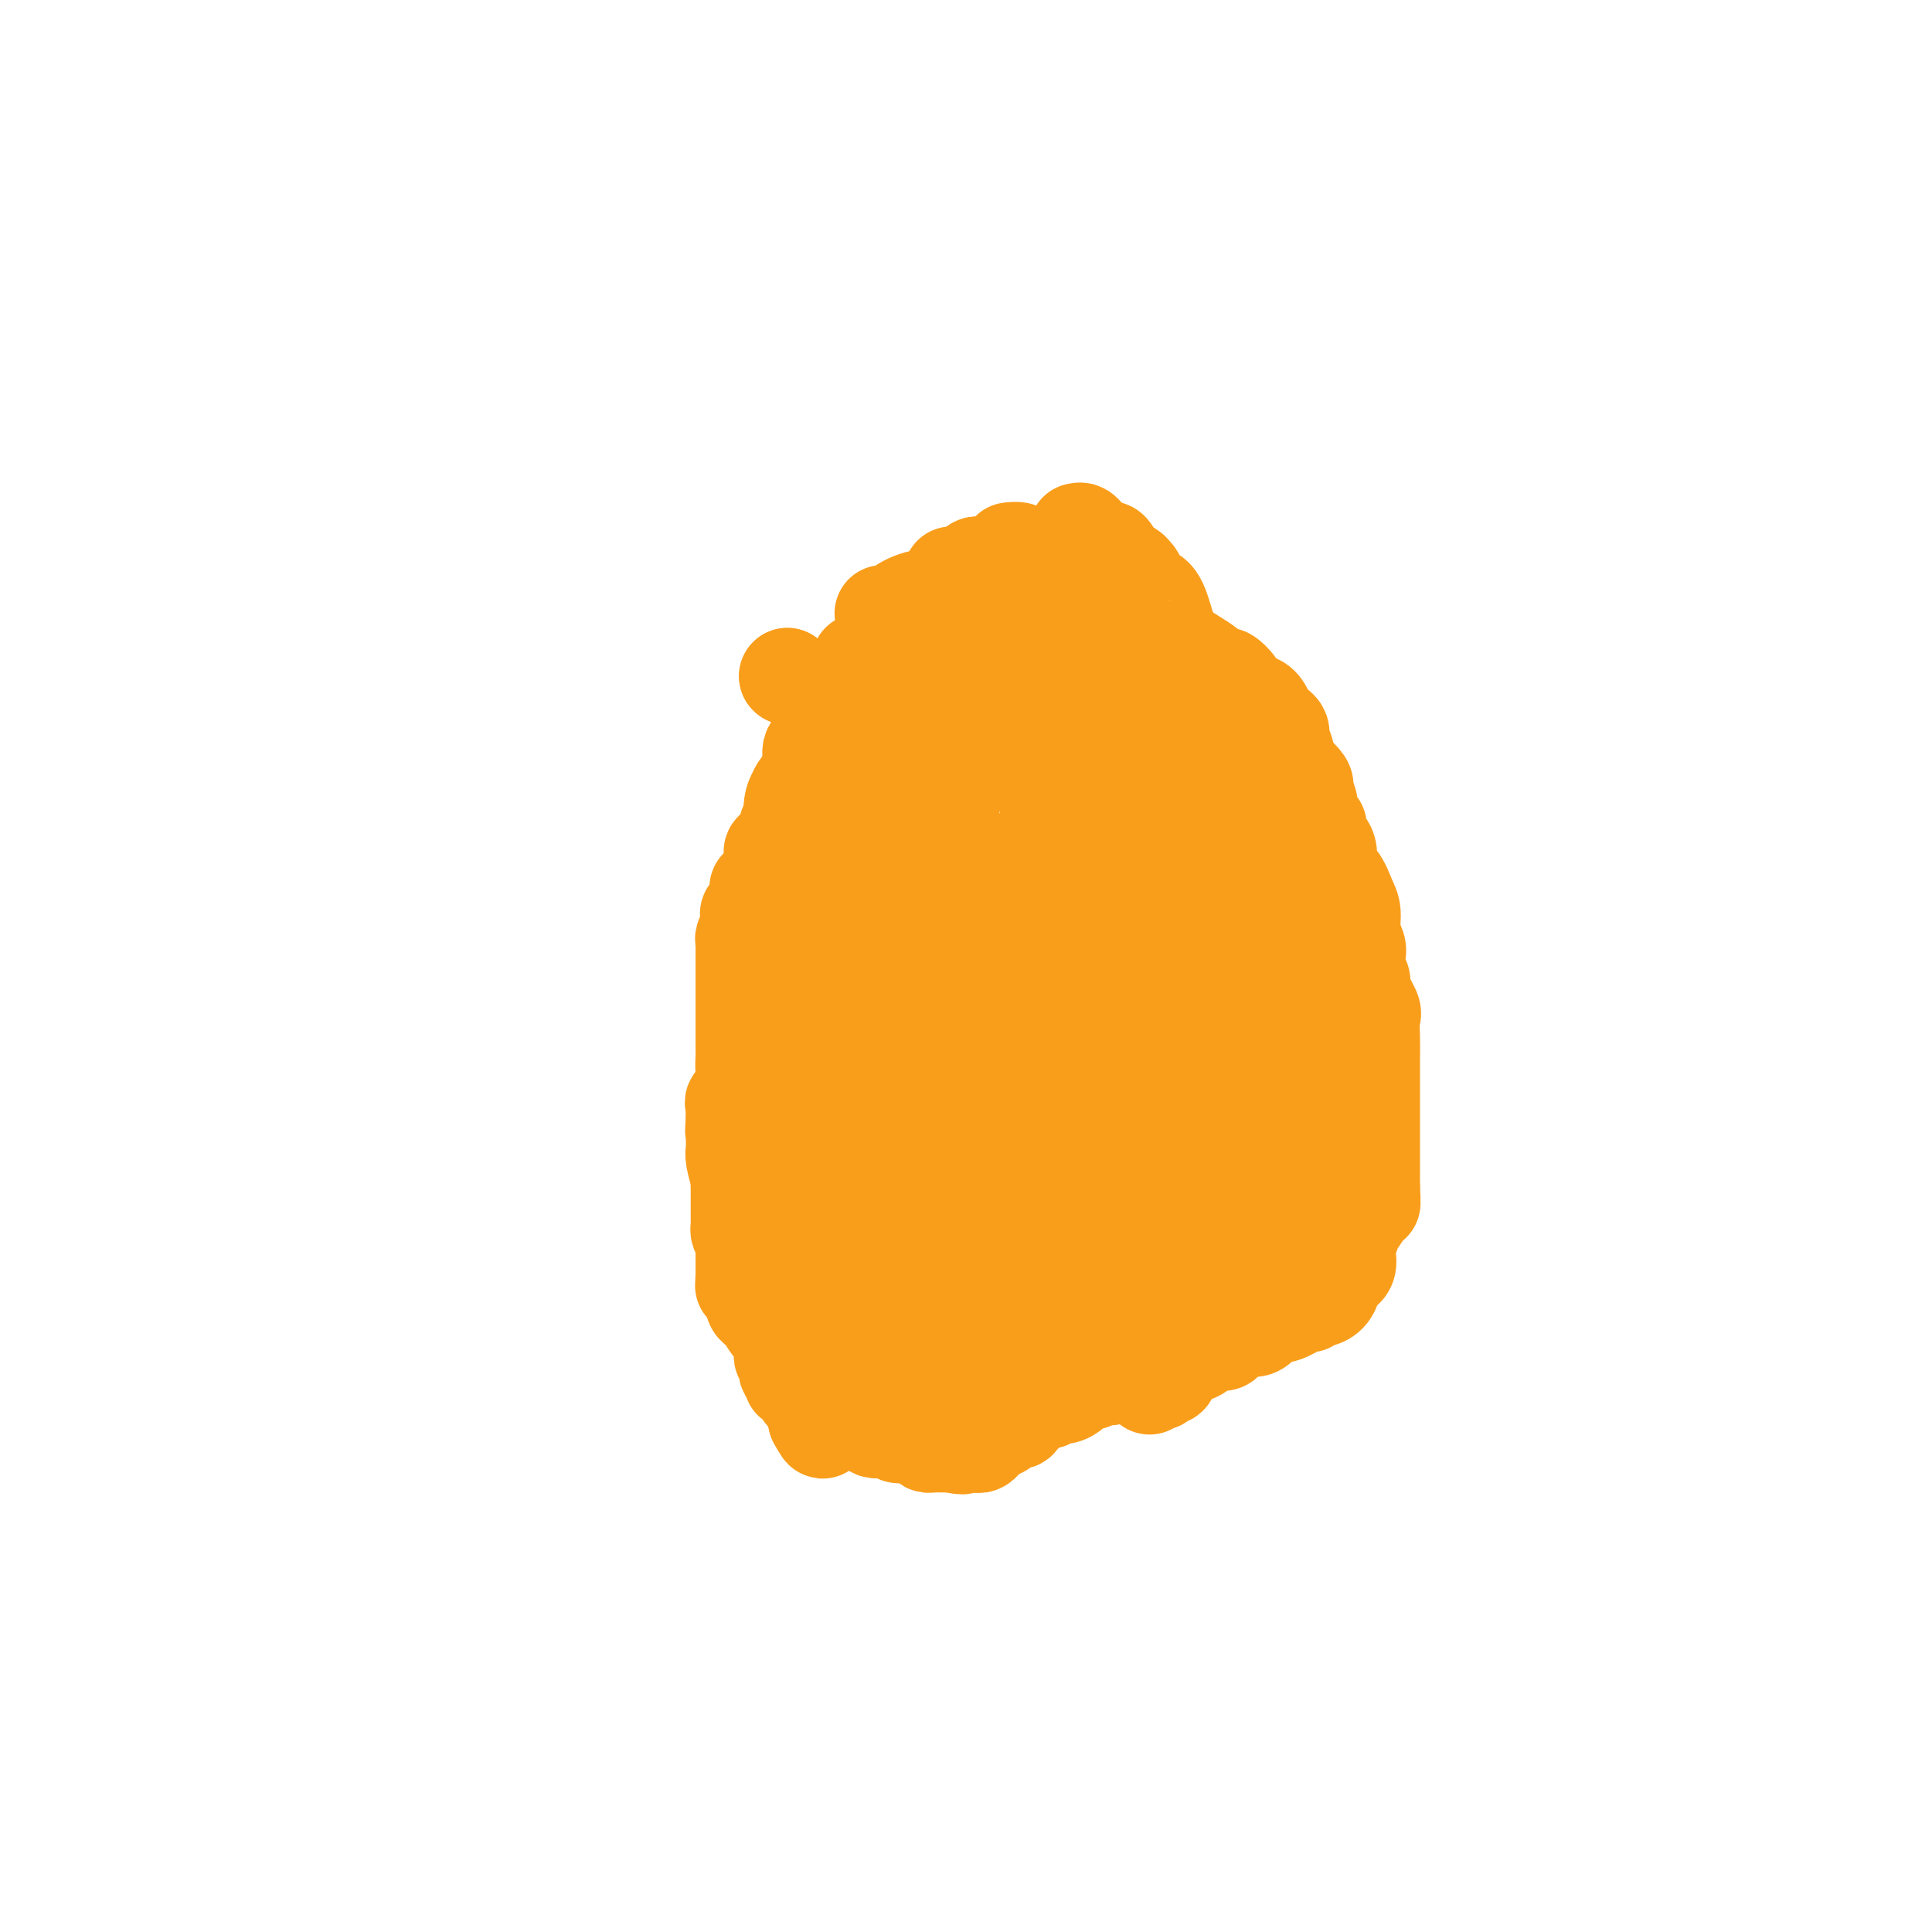 <svg viewBox='0 0 400 400' version='1.1' xmlns='http://www.w3.org/2000/svg' xmlns:xlink='http://www.w3.org/1999/xlink'><g fill='none' stroke='#F99E1B' stroke-width='20' stroke-linecap='round' stroke-linejoin='round'><path d='M196,201c0.001,-0.229 0.001,-0.458 0,-1c-0.001,-0.542 -0.004,-1.398 0,-2c0.004,-0.602 0.015,-0.952 0,-2c-0.015,-1.048 -0.057,-2.795 0,-4c0.057,-1.205 0.211,-1.867 0,-3c-0.211,-1.133 -0.789,-2.736 -1,-4c-0.211,-1.264 -0.057,-2.188 0,-3c0.057,-0.812 0.015,-1.513 0,-2c-0.015,-0.487 -0.004,-0.760 0,-1c0.004,-0.240 0.001,-0.445 0,-1c-0.001,-0.555 -0.000,-1.458 0,-2c0.000,-0.542 0.000,-0.724 0,-1c-0.000,-0.276 -0.000,-0.646 0,-1c0.000,-0.354 0.000,-0.690 0,-1c-0.000,-0.310 -0.001,-0.592 0,-1c0.001,-0.408 0.004,-0.943 0,-1c-0.004,-0.057 -0.015,0.363 0,-1c0.015,-1.363 0.057,-4.509 0,-6c-0.057,-1.491 -0.211,-1.328 0,-2c0.211,-0.672 0.788,-2.181 1,-3c0.212,-0.819 0.061,-0.948 0,-1c-0.061,-0.052 -0.030,-0.026 0,0'/><path d='M196,158c0.165,-6.816 0.579,-2.355 1,-2c0.421,0.355 0.849,-3.396 1,-5c0.151,-1.604 0.026,-1.060 0,-1c-0.026,0.060 0.047,-0.366 0,-1c-0.047,-0.634 -0.215,-1.478 0,-2c0.215,-0.522 0.812,-0.721 1,-1c0.188,-0.279 -0.034,-0.639 0,-1c0.034,-0.361 0.325,-0.723 1,-1c0.675,-0.277 1.734,-0.469 2,-1c0.266,-0.531 -0.262,-1.403 0,-2c0.262,-0.597 1.314,-0.920 2,-1c0.686,-0.080 1.007,0.084 1,0c-0.007,-0.084 -0.342,-0.414 0,-1c0.342,-0.586 1.361,-1.427 2,-2c0.639,-0.573 0.897,-0.878 1,-1c0.103,-0.122 0.052,-0.061 0,0'/><path d='M202,137c-0.310,0.000 -0.619,0.000 -1,0c-0.381,0.000 -0.832,0.000 -1,0c-0.168,0.000 -0.052,0.000 0,0c0.052,0.000 0.039,0.000 -1,0c-1.039,0.000 -3.105,0.000 -4,0c-0.895,0.000 -0.618,0.000 -1,0c-0.382,0.000 -1.422,0.000 -2,0c-0.578,0.000 -0.694,0.000 -1,0c-0.306,0.000 -0.802,0.000 -1,0c-0.198,0.000 -0.099,0.000 0,0'/><path d='M178,144c-0.468,0.438 -0.936,0.876 -1,1c-0.064,0.124 0.276,-0.066 0,0c-0.276,0.066 -1.168,0.388 -2,1c-0.832,0.612 -1.604,1.514 -2,2c-0.396,0.486 -0.417,0.556 -1,1c-0.583,0.444 -1.727,1.263 -2,2c-0.273,0.737 0.327,1.394 0,2c-0.327,0.606 -1.580,1.162 -2,2c-0.420,0.838 -0.006,1.959 0,3c0.006,1.041 -0.398,2.004 -1,3c-0.602,0.996 -1.404,2.026 -2,3c-0.596,0.974 -0.986,1.890 -1,3c-0.014,1.110 0.350,2.412 0,4c-0.350,1.588 -1.412,3.463 -2,5c-0.588,1.537 -0.701,2.738 -1,4c-0.299,1.262 -0.784,2.587 -1,4c-0.216,1.413 -0.162,2.915 0,4c0.162,1.085 0.432,1.753 0,3c-0.432,1.247 -1.566,3.072 -2,4c-0.434,0.928 -0.169,0.960 0,2c0.169,1.040 0.241,3.088 0,4c-0.241,0.912 -0.797,0.690 -1,1c-0.203,0.310 -0.054,1.154 0,2c0.054,0.846 0.015,1.695 0,2c-0.015,0.305 -0.004,0.065 0,1c0.004,0.935 0.001,3.046 0,4c-0.001,0.954 -0.000,0.750 0,1c0.000,0.250 0.000,0.954 0,3c-0.000,2.046 -0.000,5.436 0,7c0.000,1.564 0.000,1.304 0,2c-0.000,0.696 -0.000,2.348 0,4'/><path d='M157,228c-0.155,5.385 -0.043,2.349 0,2c0.043,-0.349 0.015,1.989 0,3c-0.015,1.011 -0.018,0.693 0,1c0.018,0.307 0.058,1.237 0,2c-0.058,0.763 -0.214,1.359 0,2c0.214,0.641 0.797,1.326 1,2c0.203,0.674 0.026,1.335 0,2c-0.026,0.665 0.099,1.333 0,2c-0.099,0.667 -0.421,1.333 0,2c0.421,0.667 1.584,1.333 2,2c0.416,0.667 0.085,1.334 0,2c-0.085,0.666 0.078,1.332 0,2c-0.078,0.668 -0.395,1.338 0,2c0.395,0.662 1.504,1.315 3,3c1.496,1.685 3.381,4.403 5,7c1.619,2.597 2.972,5.074 4,7c1.028,1.926 1.731,3.301 2,4c0.269,0.699 0.106,0.723 0,1c-0.106,0.277 -0.153,0.806 0,1c0.153,0.194 0.506,0.054 1,0c0.494,-0.054 1.129,-0.022 2,0c0.871,0.022 1.976,0.034 3,0c1.024,-0.034 1.965,-0.114 3,0c1.035,0.114 2.164,0.422 4,1c1.836,0.578 4.379,1.425 6,2c1.621,0.575 2.320,0.879 3,1c0.680,0.121 1.340,0.061 2,0'/><path d='M198,281c4.173,0.926 2.606,0.241 2,0c-0.606,-0.241 -0.250,-0.039 0,0c0.250,0.039 0.396,-0.087 1,0c0.604,0.087 1.667,0.386 4,0c2.333,-0.386 5.937,-1.458 8,-2c2.063,-0.542 2.586,-0.555 4,-1c1.414,-0.445 3.718,-1.323 5,-2c1.282,-0.677 1.541,-1.153 2,-2c0.459,-0.847 1.117,-2.063 2,-3c0.883,-0.937 1.991,-1.594 3,-3c1.009,-1.406 1.918,-3.561 3,-5c1.082,-1.439 2.335,-2.161 3,-4c0.665,-1.839 0.742,-4.794 1,-7c0.258,-2.206 0.698,-3.661 1,-6c0.302,-2.339 0.467,-5.561 1,-7c0.533,-1.439 1.435,-1.095 2,-3c0.565,-1.905 0.792,-6.059 1,-9c0.208,-2.941 0.397,-4.670 1,-7c0.603,-2.330 1.619,-5.261 2,-7c0.381,-1.739 0.126,-2.287 0,-4c-0.126,-1.713 -0.125,-4.591 0,-7c0.125,-2.409 0.372,-4.350 1,-6c0.628,-1.650 1.636,-3.008 2,-4c0.364,-0.992 0.083,-1.619 0,-3c-0.083,-1.381 0.030,-3.516 0,-5c-0.030,-1.484 -0.204,-2.318 0,-4c0.204,-1.682 0.787,-4.213 1,-5c0.213,-0.787 0.057,0.171 0,-1c-0.057,-1.171 -0.015,-4.469 0,-7c0.015,-2.531 0.004,-4.295 0,-6c-0.004,-1.705 -0.002,-3.353 0,-5'/><path d='M248,156c-0.044,-5.987 -0.656,-2.955 -1,-2c-0.344,0.955 -0.422,-0.167 -1,-1c-0.578,-0.833 -1.655,-1.378 -2,-2c-0.345,-0.622 0.044,-1.322 0,-2c-0.044,-0.678 -0.519,-1.335 -1,-2c-0.481,-0.665 -0.968,-1.339 -1,-2c-0.032,-0.661 0.393,-1.308 0,-2c-0.393,-0.692 -1.602,-1.429 -2,-2c-0.398,-0.571 0.014,-0.976 0,-1c-0.014,-0.024 -0.455,0.333 -1,0c-0.545,-0.333 -1.192,-1.357 -2,-2c-0.808,-0.643 -1.775,-0.904 -2,-1c-0.225,-0.096 0.293,-0.026 0,0c-0.293,0.026 -1.398,0.007 -2,0c-0.602,-0.007 -0.700,-0.002 -1,0c-0.300,0.002 -0.802,0.002 -3,0c-2.198,-0.002 -6.094,-0.004 -9,0c-2.906,0.004 -4.823,0.015 -6,0c-1.177,-0.015 -1.614,-0.056 -2,0c-0.386,0.056 -0.719,0.207 -1,0c-0.281,-0.207 -0.509,-0.774 -1,-1c-0.491,-0.226 -1.246,-0.113 -2,0'/><path d='M208,136c-4.515,-0.353 -1.304,-0.236 0,0c1.304,0.236 0.699,0.589 0,1c-0.699,0.411 -1.494,0.879 -2,1c-0.506,0.121 -0.724,-0.106 -1,0c-0.276,0.106 -0.612,0.545 -1,1c-0.388,0.455 -0.830,0.925 -1,1c-0.170,0.075 -0.070,-0.245 0,0c0.070,0.245 0.108,1.055 0,2c-0.108,0.945 -0.362,2.024 -1,4c-0.638,1.976 -1.659,4.849 -2,7c-0.341,2.151 -0.003,3.579 0,5c0.003,1.421 -0.329,2.834 -1,4c-0.671,1.166 -1.683,2.085 -2,5c-0.317,2.915 0.059,7.827 0,11c-0.059,3.173 -0.552,4.608 -1,7c-0.448,2.392 -0.851,5.741 -1,8c-0.149,2.259 -0.043,3.427 0,4c0.043,0.573 0.023,0.550 0,1c-0.023,0.450 -0.048,1.371 0,2c0.048,0.629 0.169,0.964 0,1c-0.169,0.036 -0.627,-0.226 -1,-1c-0.373,-0.774 -0.660,-2.059 -1,-3c-0.340,-0.941 -0.732,-1.537 -2,-4c-1.268,-2.463 -3.412,-6.792 -6,-13c-2.588,-6.208 -5.622,-14.296 -7,-18c-1.378,-3.704 -1.101,-3.024 -1,-3c0.101,0.024 0.027,-0.609 0,-1c-0.027,-0.391 -0.008,-0.540 0,0c0.008,0.540 0.004,1.770 0,3'/><path d='M177,161c-2.966,-5.990 -1.379,-1.464 0,3c1.379,4.464 2.552,8.867 3,13c0.448,4.133 0.173,7.997 0,12c-0.173,4.003 -0.242,8.146 0,12c0.242,3.854 0.797,7.420 1,9c0.203,1.580 0.054,1.173 0,1c-0.054,-0.173 -0.012,-0.111 0,0c0.012,0.111 -0.006,0.270 0,0c0.006,-0.270 0.037,-0.970 0,-3c-0.037,-2.030 -0.140,-5.391 -1,-9c-0.860,-3.609 -2.477,-7.468 -3,-10c-0.523,-2.532 0.048,-3.738 0,-5c-0.048,-1.262 -0.715,-2.581 -1,-2c-0.285,0.581 -0.189,3.061 0,5c0.189,1.939 0.470,3.337 1,6c0.530,2.663 1.309,6.593 2,10c0.691,3.407 1.295,6.292 2,10c0.705,3.708 1.510,8.239 2,11c0.490,2.761 0.664,3.752 1,5c0.336,1.248 0.833,2.754 1,4c0.167,1.246 0.004,2.231 0,2c-0.004,-0.231 0.153,-1.678 0,-3c-0.153,-1.322 -0.615,-2.521 -2,-6c-1.385,-3.479 -3.692,-9.240 -6,-15'/><path d='M177,211c-1.570,-5.844 -1.494,-9.454 -2,-12c-0.506,-2.546 -1.593,-4.029 -2,-5c-0.407,-0.971 -0.134,-1.429 0,-1c0.134,0.429 0.130,1.746 0,3c-0.130,1.254 -0.386,2.443 0,5c0.386,2.557 1.413,6.480 2,9c0.587,2.520 0.732,3.637 1,6c0.268,2.363 0.658,5.972 1,8c0.342,2.028 0.638,2.474 1,4c0.362,1.526 0.792,4.130 1,5c0.208,0.870 0.196,0.004 0,0c-0.196,-0.004 -0.574,0.855 -1,0c-0.426,-0.855 -0.899,-3.423 -1,-5c-0.101,-1.577 0.169,-2.163 0,-4c-0.169,-1.837 -0.777,-4.924 -1,-7c-0.223,-2.076 -0.060,-3.140 0,-4c0.060,-0.860 0.016,-1.514 0,-2c-0.016,-0.486 -0.004,-0.803 0,0c0.004,0.803 0.001,2.727 0,4c-0.001,1.273 -0.000,1.896 0,4c0.000,2.104 0.000,5.689 0,9c-0.000,3.311 -0.000,6.349 0,9c0.000,2.651 0.000,4.917 0,7c-0.000,2.083 -0.000,3.984 0,5c0.000,1.016 0.000,1.147 0,1c-0.000,-0.147 -0.000,-0.574 0,-1'/><path d='M176,249c-0.000,4.896 -0.000,-0.865 0,-3c0.000,-2.135 0.000,-0.644 0,-1c-0.000,-0.356 -0.001,-2.557 0,-4c0.001,-1.443 0.004,-2.127 0,-3c-0.004,-0.873 -0.014,-1.936 0,-2c0.014,-0.064 0.053,0.870 0,1c-0.053,0.130 -0.199,-0.545 0,0c0.199,0.545 0.745,2.310 1,4c0.255,1.690 0.221,3.303 1,5c0.779,1.697 2.370,3.476 3,5c0.630,1.524 0.298,2.793 1,4c0.702,1.207 2.437,2.351 3,3c0.563,0.649 -0.046,0.803 0,1c0.046,0.197 0.747,0.436 1,0c0.253,-0.436 0.058,-1.547 0,-2c-0.058,-0.453 0.022,-0.247 0,-2c-0.022,-1.753 -0.146,-5.466 0,-9c0.146,-3.534 0.563,-6.890 1,-9c0.437,-2.110 0.895,-2.975 1,-4c0.105,-1.025 -0.142,-2.208 0,-2c0.142,0.208 0.672,1.809 1,3c0.328,1.191 0.452,1.972 1,4c0.548,2.028 1.520,5.303 2,8c0.480,2.697 0.469,4.816 1,7c0.531,2.184 1.605,4.434 2,6c0.395,1.566 0.113,2.447 0,3c-0.113,0.553 -0.056,0.776 0,1'/><path d='M195,263c1.083,4.744 0.290,1.603 0,0c-0.290,-1.603 -0.078,-1.667 0,-4c0.078,-2.333 0.021,-6.936 0,-13c-0.021,-6.064 -0.006,-13.589 0,-18c0.006,-4.411 0.001,-5.708 0,-7c-0.001,-1.292 -0.000,-2.580 0,-4c0.000,-1.420 0.000,-2.970 0,-4c-0.000,-1.030 0.000,-1.538 0,-2c-0.000,-0.462 -0.001,-0.879 0,-1c0.001,-0.121 0.005,0.053 0,1c-0.005,0.947 -0.019,2.667 0,4c0.019,1.333 0.072,2.279 1,6c0.928,3.721 2.732,10.216 4,15c1.268,4.784 1.999,7.858 3,11c1.001,3.142 2.272,6.352 3,8c0.728,1.648 0.913,1.733 1,1c0.087,-0.733 0.075,-2.282 0,-3c-0.075,-0.718 -0.213,-0.603 0,-3c0.213,-2.397 0.776,-7.306 1,-10c0.224,-2.694 0.109,-3.174 0,-4c-0.109,-0.826 -0.211,-1.999 0,-2c0.211,-0.001 0.736,1.171 1,2c0.264,0.829 0.267,1.315 1,5c0.733,3.685 2.197,10.569 3,15c0.803,4.431 0.944,6.409 1,8c0.056,1.591 0.028,2.796 0,4'/><path d='M214,268c0.620,5.083 0.170,4.291 0,4c-0.170,-0.291 -0.059,-0.082 0,0c0.059,0.082 0.065,0.037 0,0c-0.065,-0.037 -0.200,-0.065 -1,-1c-0.800,-0.935 -2.266,-2.776 -3,-4c-0.734,-1.224 -0.737,-1.832 -1,-2c-0.263,-0.168 -0.788,0.105 -1,0c-0.212,-0.105 -0.112,-0.586 0,-1c0.112,-0.414 0.237,-0.761 0,-1c-0.237,-0.239 -0.836,-0.369 0,-1c0.836,-0.631 3.107,-1.761 4,-3c0.893,-1.239 0.407,-2.585 2,-4c1.593,-1.415 5.264,-2.899 7,-4c1.736,-1.101 1.537,-1.817 2,-3c0.463,-1.183 1.588,-2.831 2,-4c0.412,-1.169 0.110,-1.857 0,-3c-0.110,-1.143 -0.030,-2.739 0,-5c0.030,-2.261 0.008,-5.186 0,-8c-0.008,-2.814 -0.002,-5.518 0,-8c0.002,-2.482 0.001,-4.741 0,-7'/><path d='M225,213c-0.000,-5.560 -0.000,-3.961 0,-4c0.000,-0.039 0.000,-1.717 0,-2c-0.000,-0.283 -0.001,0.829 0,4c0.001,3.171 0.004,8.401 0,13c-0.004,4.599 -0.015,8.567 0,13c0.015,4.433 0.057,9.332 0,13c-0.057,3.668 -0.211,6.105 0,8c0.211,1.895 0.789,3.249 1,4c0.211,0.751 0.057,0.899 0,1c-0.057,0.101 -0.016,0.153 0,-1c0.016,-1.153 0.008,-3.512 0,-4c-0.008,-0.488 -0.015,0.894 -2,-4c-1.985,-4.894 -5.947,-16.065 -8,-24c-2.053,-7.935 -2.196,-12.632 -3,-17c-0.804,-4.368 -2.269,-8.405 -3,-11c-0.731,-2.595 -0.730,-3.747 -1,-5c-0.270,-1.253 -0.812,-2.606 -1,-3c-0.188,-0.394 -0.022,0.173 0,1c0.022,0.827 -0.100,1.915 0,3c0.100,1.085 0.422,2.166 0,6c-0.422,3.834 -1.587,10.419 -2,15c-0.413,4.581 -0.073,7.156 0,9c0.073,1.844 -0.122,2.955 0,3c0.122,0.045 0.561,-0.978 1,-2'/><path d='M207,229c-0.010,5.073 0.467,0.254 1,-3c0.533,-3.254 1.124,-4.944 2,-8c0.876,-3.056 2.038,-7.479 3,-12c0.962,-4.521 1.725,-9.141 2,-12c0.275,-2.859 0.063,-3.956 0,-5c-0.063,-1.044 0.022,-2.035 0,-3c-0.022,-0.965 -0.152,-1.903 0,-2c0.152,-0.097 0.588,0.647 1,2c0.412,1.353 0.802,3.315 1,5c0.198,1.685 0.204,3.092 1,6c0.796,2.908 2.381,7.316 4,10c1.619,2.684 3.273,3.642 4,5c0.727,1.358 0.527,3.115 1,3c0.473,-0.115 1.619,-2.100 2,-3c0.381,-0.900 -0.002,-0.713 0,-5c0.002,-4.287 0.389,-13.047 0,-18c-0.389,-4.953 -1.553,-6.098 -2,-7c-0.447,-0.902 -0.178,-1.560 0,-2c0.178,-0.440 0.265,-0.662 0,-1c-0.265,-0.338 -0.883,-0.793 -1,-1c-0.117,-0.207 0.266,-0.167 0,0c-0.266,0.167 -1.182,0.462 -2,1c-0.818,0.538 -1.539,1.319 -2,3c-0.461,1.681 -0.663,4.260 -1,7c-0.337,2.740 -0.811,5.640 -1,8c-0.189,2.360 -0.095,4.180 0,6'/><path d='M220,203c-0.350,3.925 -0.226,3.237 0,3c0.226,-0.237 0.554,-0.023 1,0c0.446,0.023 1.009,-0.145 2,-1c0.991,-0.855 2.409,-2.397 4,-4c1.591,-1.603 3.356,-3.268 5,-5c1.644,-1.732 3.169,-3.531 4,-5c0.831,-1.469 0.969,-2.607 1,-4c0.031,-1.393 -0.044,-3.041 0,-5c0.044,-1.959 0.207,-4.227 0,-7c-0.207,-2.773 -0.784,-6.049 -1,-8c-0.216,-1.951 -0.071,-2.575 0,-3c0.071,-0.425 0.069,-0.649 0,-1c-0.069,-0.351 -0.204,-0.830 -1,-1c-0.796,-0.170 -2.255,-0.033 -3,0c-0.745,0.033 -0.778,-0.040 -1,0c-0.222,0.040 -0.633,0.193 -3,2c-2.367,1.807 -6.688,5.268 -9,7c-2.312,1.732 -2.614,1.735 -3,2c-0.386,0.265 -0.856,0.793 -1,2c-0.144,1.207 0.038,3.094 0,4c-0.038,0.906 -0.297,0.830 0,1c0.297,0.170 1.148,0.585 2,1'/><path d='M217,181c-0.092,1.266 -0.822,0.431 0,0c0.822,-0.431 3.197,-0.457 4,-1c0.803,-0.543 0.033,-1.602 1,-3c0.967,-1.398 3.670,-3.134 6,-5c2.330,-1.866 4.285,-3.862 5,-5c0.715,-1.138 0.189,-1.419 0,-2c-0.189,-0.581 -0.041,-1.462 0,-2c0.041,-0.538 -0.024,-0.733 0,-1c0.024,-0.267 0.137,-0.607 0,-1c-0.137,-0.393 -0.524,-0.839 -1,-1c-0.476,-0.161 -1.041,-0.038 -1,0c0.041,0.038 0.688,-0.009 0,0c-0.688,0.009 -2.711,0.075 -4,0c-1.289,-0.075 -1.842,-0.290 -3,0c-1.158,0.290 -2.919,1.084 -4,2c-1.081,0.916 -1.480,1.954 -2,3c-0.520,1.046 -1.160,2.102 -1,2c0.160,-0.102 1.118,-1.360 2,-2c0.882,-0.640 1.686,-0.661 2,-1c0.314,-0.339 0.136,-0.995 1,-2c0.864,-1.005 2.768,-2.360 4,-4c1.232,-1.640 1.792,-3.564 2,-5c0.208,-1.436 0.063,-2.385 0,-3c-0.063,-0.615 -0.046,-0.895 0,-1c0.046,-0.105 0.119,-0.036 0,0c-0.119,0.036 -0.430,0.037 -1,0c-0.570,-0.037 -1.400,-0.113 -3,0c-1.600,0.113 -3.969,0.415 -7,1c-3.031,0.585 -6.723,1.453 -9,2c-2.277,0.547 -3.138,0.774 -4,1'/><path d='M204,153c-3.927,0.521 -1.745,0.322 -1,0c0.745,-0.322 0.052,-0.767 0,-1c-0.052,-0.233 0.535,-0.255 1,-1c0.465,-0.745 0.807,-2.213 1,-3c0.193,-0.787 0.235,-0.894 0,-1c-0.235,-0.106 -0.749,-0.211 -1,0c-0.251,0.211 -0.239,0.739 -1,1c-0.761,0.261 -2.295,0.255 -4,1c-1.705,0.745 -3.582,2.242 -5,3c-1.418,0.758 -2.376,0.779 -3,1c-0.624,0.221 -0.914,0.644 -1,1c-0.086,0.356 0.033,0.645 0,1c-0.033,0.355 -0.219,0.775 0,1c0.219,0.225 0.842,0.256 1,0c0.158,-0.256 -0.150,-0.800 0,-1c0.150,-0.200 0.757,-0.057 1,0c0.243,0.057 0.121,0.029 0,0'/><path d='M192,155c0.000,0.000 0.100,0.100 0.1,0.1'/><path d='M202,122c0.079,-0.503 0.157,-1.007 0,-1c-0.157,0.007 -0.550,0.524 -1,1c-0.450,0.476 -0.956,0.911 -1,1c-0.044,0.089 0.373,-0.168 0,0c-0.373,0.168 -1.535,0.762 -2,1c-0.465,0.238 -0.232,0.119 0,0'/><path d='M196,126c-0.477,0.475 -0.955,0.950 -1,1c-0.045,0.050 0.342,-0.324 0,0c-0.342,0.324 -1.412,1.344 -2,2c-0.588,0.656 -0.693,0.946 -1,1c-0.307,0.054 -0.817,-0.127 -1,0c-0.183,0.127 -0.038,0.562 0,1c0.038,0.438 -0.032,0.878 0,1c0.032,0.122 0.167,-0.075 0,0c-0.167,0.075 -0.637,0.423 -1,1c-0.363,0.577 -0.618,1.384 -1,2c-0.382,0.616 -0.891,1.043 -1,1c-0.109,-0.043 0.181,-0.555 0,0c-0.181,0.555 -0.832,2.176 -1,3c-0.168,0.824 0.148,0.850 0,1c-0.148,0.150 -0.761,0.425 -1,1c-0.239,0.575 -0.106,1.449 0,2c0.106,0.551 0.183,0.779 0,1c-0.183,0.221 -0.626,0.433 -1,1c-0.374,0.567 -0.680,1.487 -1,2c-0.320,0.513 -0.653,0.617 -1,1c-0.347,0.383 -0.706,1.043 -1,2c-0.294,0.957 -0.521,2.211 -1,3c-0.479,0.789 -1.208,1.114 -2,2c-0.792,0.886 -1.648,2.332 -2,3c-0.352,0.668 -0.202,0.559 0,1c0.202,0.441 0.456,1.432 0,2c-0.456,0.568 -1.623,0.713 -2,1c-0.377,0.287 0.037,0.715 0,1c-0.037,0.285 -0.525,0.427 -1,1c-0.475,0.573 -0.935,1.577 -1,2c-0.065,0.423 0.267,0.264 0,1c-0.267,0.736 -1.134,2.368 -2,4'/><path d='M171,171c-4.045,7.334 -1.657,3.168 -1,2c0.657,-1.168 -0.415,0.663 -1,2c-0.585,1.337 -0.682,2.179 -1,3c-0.318,0.821 -0.856,1.619 -1,2c-0.144,0.381 0.106,0.345 0,1c-0.106,0.655 -0.568,2.003 -1,3c-0.432,0.997 -0.833,1.645 -1,2c-0.167,0.355 -0.101,0.417 0,1c0.101,0.583 0.237,1.686 0,3c-0.237,1.314 -0.846,2.841 -1,4c-0.154,1.159 0.147,1.952 0,3c-0.147,1.048 -0.742,2.351 -1,3c-0.258,0.649 -0.178,0.642 0,1c0.178,0.358 0.453,1.079 0,2c-0.453,0.921 -1.636,2.043 -2,3c-0.364,0.957 0.091,1.751 0,3c-0.091,1.249 -0.729,2.953 -1,4c-0.271,1.047 -0.177,1.438 0,2c0.177,0.562 0.436,1.295 0,2c-0.436,0.705 -1.567,1.381 -2,2c-0.433,0.619 -0.168,1.182 0,2c0.168,0.818 0.241,1.890 0,3c-0.241,1.110 -0.795,2.258 -1,3c-0.205,0.742 -0.063,1.079 0,1c0.063,-0.079 0.045,-0.574 0,0c-0.045,0.574 -0.117,2.218 0,3c0.117,0.782 0.424,0.701 0,1c-0.424,0.299 -1.577,0.977 -2,2c-0.423,1.023 -0.114,2.391 0,3c0.114,0.609 0.033,0.460 0,1c-0.033,0.540 -0.016,1.770 0,3'/><path d='M155,241c-2.475,11.020 -0.663,3.568 0,1c0.663,-2.568 0.178,-0.254 0,1c-0.178,1.254 -0.048,1.447 0,2c0.048,0.553 0.014,1.465 0,2c-0.014,0.535 -0.007,0.693 0,1c0.007,0.307 0.016,0.765 0,1c-0.016,0.235 -0.057,0.248 0,1c0.057,0.752 0.211,2.243 0,3c-0.211,0.757 -0.789,0.780 -1,1c-0.211,0.220 -0.057,0.637 0,1c0.057,0.363 0.015,0.671 0,1c-0.015,0.329 -0.004,0.680 0,1c0.004,0.320 0.001,0.611 0,1c-0.001,0.389 -0.000,0.878 0,1c0.000,0.122 0.000,-0.122 0,0c-0.000,0.122 -0.000,0.610 0,1c0.000,0.390 0.000,0.683 0,1c-0.000,0.317 -0.000,0.657 0,1c0.000,0.343 0.000,0.690 0,1c-0.000,0.310 -0.000,0.583 0,1c0.000,0.417 0.000,0.976 0,1c-0.000,0.024 -0.000,-0.488 0,-1'/><path d='M154,264c-0.167,3.833 -0.083,1.917 0,0'/><path d='M209,114c0.762,-0.083 1.524,-0.167 2,0c0.476,0.167 0.667,0.583 1,1c0.333,0.417 0.810,0.833 1,1c0.190,0.167 0.095,0.083 0,0'/><path d='M215,118c-0.084,0.190 -0.168,0.381 0,1c0.168,0.619 0.587,1.667 1,2c0.413,0.333 0.819,-0.047 1,0c0.181,0.047 0.138,0.523 0,1c-0.138,0.477 -0.370,0.955 0,1c0.370,0.045 1.342,-0.344 2,0c0.658,0.344 1.002,1.421 1,2c-0.002,0.579 -0.352,0.661 0,1c0.352,0.339 1.405,0.934 2,1c0.595,0.066 0.733,-0.399 1,0c0.267,0.399 0.664,1.661 1,2c0.336,0.339 0.611,-0.245 1,0c0.389,0.245 0.892,1.319 1,2c0.108,0.681 -0.179,0.970 0,1c0.179,0.030 0.822,-0.199 1,0c0.178,0.199 -0.111,0.828 0,1c0.111,0.172 0.622,-0.111 1,0c0.378,0.111 0.622,0.617 1,1c0.378,0.383 0.890,0.641 1,1c0.110,0.359 -0.183,0.817 0,1c0.183,0.183 0.842,0.090 1,0c0.158,-0.090 -0.184,-0.179 0,0c0.184,0.179 0.896,0.625 1,1c0.104,0.375 -0.399,0.679 0,1c0.399,0.321 1.699,0.661 3,1'/><path d='M235,139c3.087,3.494 0.803,1.728 0,1c-0.803,-0.728 -0.126,-0.417 0,0c0.126,0.417 -0.298,0.939 0,1c0.298,0.061 1.319,-0.338 2,0c0.681,0.338 1.021,1.413 1,2c-0.021,0.587 -0.404,0.686 0,1c0.404,0.314 1.596,0.845 2,1c0.404,0.155 0.021,-0.064 0,0c-0.021,0.064 0.320,0.413 1,1c0.680,0.587 1.698,1.414 2,2c0.302,0.586 -0.111,0.930 0,1c0.111,0.070 0.747,-0.136 1,0c0.253,0.136 0.125,0.613 0,1c-0.125,0.387 -0.246,0.684 0,1c0.246,0.316 0.858,0.652 1,1c0.142,0.348 -0.186,0.707 0,1c0.186,0.293 0.887,0.520 1,1c0.113,0.480 -0.362,1.213 0,2c0.362,0.787 1.561,1.628 2,2c0.439,0.372 0.118,0.273 0,1c-0.118,0.727 -0.032,2.278 0,3c0.032,0.722 0.008,0.613 0,1c-0.008,0.387 -0.002,1.270 0,2c0.002,0.730 0.001,1.306 0,2c-0.001,0.694 -0.000,1.506 0,2c0.000,0.494 0.000,0.668 0,1c-0.000,0.332 -0.000,0.820 0,1c0.000,0.180 0.000,0.051 0,0c-0.000,-0.051 -0.000,-0.026 0,0'/><path d='M248,171c0.000,1.356 0.000,-1.756 0,-3c-0.000,-1.244 0.000,-0.622 0,0'/><path d='M204,117c-0.341,0.031 -0.683,0.063 -1,0c-0.317,-0.063 -0.610,-0.220 -1,0c-0.390,0.220 -0.877,0.819 -1,1c-0.123,0.181 0.118,-0.055 0,0c-0.118,0.055 -0.595,0.400 -1,1c-0.405,0.600 -0.738,1.456 -1,2c-0.262,0.544 -0.451,0.776 -1,1c-0.549,0.224 -1.456,0.438 -2,1c-0.544,0.562 -0.723,1.471 -1,2c-0.277,0.529 -0.651,0.679 -1,1c-0.349,0.321 -0.673,0.814 -1,1c-0.327,0.186 -0.655,0.064 -1,0c-0.345,-0.064 -0.706,-0.071 -1,0c-0.294,0.071 -0.522,0.218 -1,1c-0.478,0.782 -1.205,2.198 -2,3c-0.795,0.802 -1.656,0.989 -2,1c-0.344,0.011 -0.169,-0.155 0,0c0.169,0.155 0.333,0.630 0,1c-0.333,0.370 -1.161,0.635 -2,1c-0.839,0.365 -1.687,0.829 -2,1c-0.313,0.171 -0.089,0.049 0,0c0.089,-0.049 0.045,-0.024 0,0'/><path d='M178,137c-0.032,0.181 -0.064,0.363 0,1c0.064,0.637 0.223,1.730 0,2c-0.223,0.270 -0.828,-0.282 -1,0c-0.172,0.282 0.089,1.398 0,2c-0.089,0.602 -0.530,0.691 -1,1c-0.470,0.309 -0.971,0.840 -1,1c-0.029,0.160 0.414,-0.049 0,1c-0.414,1.049 -1.683,3.356 -2,4c-0.317,0.644 0.319,-0.377 0,0c-0.319,0.377 -1.592,2.151 -2,3c-0.408,0.849 0.048,0.773 0,1c-0.048,0.227 -0.601,0.758 -1,1c-0.399,0.242 -0.643,0.196 -1,1c-0.357,0.804 -0.827,2.458 -1,3c-0.173,0.542 -0.048,-0.028 0,0c0.048,0.028 0.019,0.653 0,1c-0.019,0.347 -0.028,0.417 0,1c0.028,0.583 0.095,1.680 0,2c-0.095,0.320 -0.350,-0.138 -1,0c-0.650,0.138 -1.695,0.873 -2,2c-0.305,1.127 0.129,2.648 0,3c-0.129,0.352 -0.821,-0.463 -1,0c-0.179,0.463 0.155,2.204 0,3c-0.155,0.796 -0.798,0.647 -1,1c-0.202,0.353 0.037,1.207 0,2c-0.037,0.793 -0.350,1.525 -1,2c-0.650,0.475 -1.638,0.694 -2,1c-0.362,0.306 -0.097,0.698 0,1c0.097,0.302 0.028,0.515 0,1c-0.028,0.485 -0.014,1.243 0,2'/><path d='M160,180c-3.044,6.855 -1.656,2.492 -1,1c0.656,-1.492 0.578,-0.113 0,1c-0.578,1.113 -1.658,1.961 -2,2c-0.342,0.039 0.053,-0.730 0,0c-0.053,0.730 -0.554,2.959 -1,4c-0.446,1.041 -0.838,0.895 -1,1c-0.162,0.105 -0.096,0.462 0,1c0.096,0.538 0.222,1.257 0,2c-0.222,0.743 -0.792,1.510 -1,2c-0.208,0.490 -0.056,0.702 0,1c0.056,0.298 0.015,0.680 0,1c-0.015,0.320 -0.004,0.576 0,1c0.004,0.424 0.001,1.017 0,2c-0.001,0.983 -0.000,2.358 0,3c0.000,0.642 0.000,0.551 0,1c-0.000,0.449 -0.000,1.439 0,2c0.000,0.561 0.000,0.693 0,1c-0.000,0.307 0.000,0.789 0,1c-0.000,0.211 -0.000,0.150 0,1c0.000,0.850 0.000,2.612 0,3c-0.000,0.388 -0.001,-0.597 0,0c0.001,0.597 0.002,2.777 0,4c-0.002,1.223 -0.008,1.490 0,2c0.008,0.510 0.030,1.264 0,2c-0.030,0.736 -0.113,1.454 0,3c0.113,1.546 0.423,3.920 0,5c-0.423,1.080 -1.577,0.867 -2,1c-0.423,0.133 -0.114,0.613 0,1c0.114,0.387 0.033,0.682 0,1c-0.033,0.318 -0.016,0.659 0,1'/><path d='M152,231c-0.309,5.733 -0.083,2.065 0,1c0.083,-1.065 0.022,0.474 0,1c-0.022,0.526 -0.006,0.039 0,0c0.006,-0.039 0.001,0.372 0,1c-0.001,0.628 0.004,1.475 0,2c-0.004,0.525 -0.015,0.728 0,1c0.015,0.272 0.057,0.612 0,1c-0.057,0.388 -0.211,0.825 0,2c0.211,1.175 0.789,3.088 1,4c0.211,0.912 0.057,0.821 0,1c-0.057,0.179 -0.015,0.626 0,1c0.015,0.374 0.004,0.674 0,1c-0.004,0.326 -0.001,0.679 0,1c0.001,0.321 0.000,0.611 0,1c-0.000,0.389 -0.000,0.878 0,1c0.000,0.122 0.000,-0.122 0,0c-0.000,0.122 -0.001,0.610 0,1c0.001,0.390 0.003,0.683 0,1c-0.003,0.317 -0.011,0.657 0,1c0.011,0.343 0.041,0.687 0,1c-0.041,0.313 -0.154,0.594 0,1c0.154,0.406 0.576,0.936 1,2c0.424,1.064 0.849,2.663 1,4c0.151,1.337 0.027,2.414 0,3c-0.027,0.586 0.044,0.683 0,1c-0.044,0.317 -0.204,0.855 0,1c0.204,0.145 0.773,-0.101 1,0c0.227,0.101 0.114,0.551 0,1'/><path d='M156,267c0.615,5.824 0.153,2.385 0,1c-0.153,-1.385 0.003,-0.715 0,0c-0.003,0.715 -0.165,1.477 0,2c0.165,0.523 0.657,0.809 1,1c0.343,0.191 0.537,0.289 1,1c0.463,0.711 1.196,2.036 2,3c0.804,0.964 1.678,1.568 2,2c0.322,0.432 0.090,0.693 0,1c-0.090,0.307 -0.038,0.660 0,1c0.038,0.340 0.062,0.668 0,1c-0.062,0.332 -0.209,0.667 0,1c0.209,0.333 0.774,0.662 1,1c0.226,0.338 0.112,0.683 0,1c-0.112,0.317 -0.223,0.605 0,1c0.223,0.395 0.781,0.897 1,1c0.219,0.103 0.100,-0.194 0,0c-0.100,0.194 -0.180,0.878 0,1c0.180,0.122 0.622,-0.317 1,0c0.378,0.317 0.694,1.391 1,2c0.306,0.609 0.604,0.755 1,1c0.396,0.245 0.891,0.591 1,1c0.109,0.409 -0.167,0.883 0,1c0.167,0.117 0.777,-0.123 1,0c0.223,0.123 0.060,0.610 0,1c-0.060,0.390 -0.017,0.683 0,1c0.017,0.317 0.009,0.659 0,1'/><path d='M169,294c2.188,4.177 1.159,1.119 1,0c-0.159,-1.119 0.553,-0.300 1,0c0.447,0.300 0.631,0.080 1,0c0.369,-0.080 0.925,-0.022 1,0c0.075,0.022 -0.330,0.006 0,0c0.330,-0.006 1.397,-0.002 2,0c0.603,0.002 0.744,0.000 1,0c0.256,-0.000 0.628,-0.000 1,0'/><path d='M177,294c1.417,0.012 0.958,0.042 1,0c0.042,-0.042 0.585,-0.155 1,0c0.415,0.155 0.703,0.578 1,1c0.297,0.422 0.603,0.844 1,1c0.397,0.156 0.885,0.046 1,0c0.115,-0.046 -0.143,-0.026 0,0c0.143,0.026 0.686,0.060 1,0c0.314,-0.060 0.398,-0.213 1,0c0.602,0.213 1.723,0.792 2,1c0.277,0.208 -0.291,0.045 0,0c0.291,-0.045 1.440,0.026 2,0c0.560,-0.026 0.531,-0.151 1,0c0.469,0.151 1.436,0.576 2,1c0.564,0.424 0.725,0.846 1,1c0.275,0.154 0.665,0.041 1,0c0.335,-0.041 0.615,-0.011 1,0c0.385,0.011 0.877,0.003 1,0c0.123,-0.003 -0.121,-0.001 0,0c0.121,0.001 0.606,0.000 1,0c0.394,-0.000 0.697,-0.000 1,0'/><path d='M197,299c3.439,0.772 2.036,0.203 2,0c-0.036,-0.203 1.295,-0.038 2,0c0.705,0.038 0.784,-0.050 1,0c0.216,0.050 0.568,0.238 1,0c0.432,-0.238 0.943,-0.904 1,-1c0.057,-0.096 -0.339,0.377 0,0c0.339,-0.377 1.414,-1.603 2,-2c0.586,-0.397 0.682,0.037 1,0c0.318,-0.037 0.859,-0.544 1,-1c0.141,-0.456 -0.117,-0.862 0,-1c0.117,-0.138 0.610,-0.008 1,0c0.390,0.008 0.678,-0.107 1,0c0.322,0.107 0.678,0.436 1,0c0.322,-0.436 0.610,-1.638 1,-2c0.390,-0.362 0.882,0.114 1,0c0.118,-0.114 -0.138,-0.819 0,-1c0.138,-0.181 0.669,0.163 1,0c0.331,-0.163 0.460,-0.831 1,-1c0.540,-0.169 1.490,0.162 2,0c0.510,-0.162 0.580,-0.818 1,-1c0.420,-0.182 1.192,0.110 2,0c0.808,-0.110 1.653,-0.622 2,-1c0.347,-0.378 0.196,-0.621 1,-1c0.804,-0.379 2.562,-0.892 3,-1c0.438,-0.108 -0.445,0.190 0,0c0.445,-0.190 2.216,-0.867 3,-1c0.784,-0.133 0.580,0.276 1,0c0.420,-0.276 1.463,-1.239 2,-2c0.537,-0.761 0.568,-1.320 1,-2c0.432,-0.680 1.266,-1.480 2,-2c0.734,-0.520 1.367,-0.760 2,-1'/><path d='M237,278c6.349,-3.193 2.223,-0.674 1,0c-1.223,0.674 0.457,-0.495 1,-1c0.543,-0.505 -0.052,-0.345 0,-1c0.052,-0.655 0.753,-2.124 1,-3c0.247,-0.876 0.042,-1.160 0,-1c-0.042,0.160 0.079,0.764 0,0c-0.079,-0.764 -0.357,-2.895 0,-4c0.357,-1.105 1.350,-1.184 2,-2c0.650,-0.816 0.959,-2.369 1,-3c0.041,-0.631 -0.185,-0.339 0,-1c0.185,-0.661 0.782,-2.275 1,-3c0.218,-0.725 0.059,-0.561 0,-1c-0.059,-0.439 -0.016,-1.480 0,-3c0.016,-1.520 0.004,-3.518 0,-5c-0.004,-1.482 -0.001,-2.449 0,-4c0.001,-1.551 0.000,-3.687 0,-5c-0.000,-1.313 -0.000,-1.804 0,-2c0.000,-0.196 0.000,-0.098 0,0'/><path d='M223,110c0.340,-0.083 0.679,-0.166 1,0c0.321,0.166 0.622,0.581 1,1c0.378,0.419 0.833,0.844 1,1c0.167,0.156 0.048,0.045 0,0c-0.048,-0.045 -0.024,-0.022 0,0'/><path d='M229,114c0.285,-0.243 0.569,-0.486 1,0c0.431,0.486 1.008,1.702 1,2c-0.008,0.298 -0.602,-0.321 0,0c0.602,0.321 2.399,1.582 3,2c0.601,0.418 0.006,-0.008 0,0c-0.006,0.008 0.579,0.449 1,1c0.421,0.551 0.679,1.211 1,2c0.321,0.789 0.704,1.706 1,2c0.296,0.294 0.504,-0.035 1,0c0.496,0.035 1.278,0.433 2,2c0.722,1.567 1.382,4.303 2,6c0.618,1.697 1.192,2.354 2,3c0.808,0.646 1.851,1.282 3,2c1.149,0.718 2.406,1.519 3,2c0.594,0.481 0.526,0.643 1,1c0.474,0.357 1.492,0.908 2,1c0.508,0.092 0.507,-0.275 1,0c0.493,0.275 1.482,1.191 2,2c0.518,0.809 0.567,1.511 1,2c0.433,0.489 1.252,0.764 2,1c0.748,0.236 1.425,0.434 2,1c0.575,0.566 1.047,1.500 1,2c-0.047,0.500 -0.612,0.565 0,1c0.612,0.435 2.400,1.239 3,2c0.600,0.761 0.010,1.478 0,2c-0.010,0.522 0.558,0.847 1,2c0.442,1.153 0.758,3.134 1,4c0.242,0.866 0.411,0.618 1,1c0.589,0.382 1.597,1.395 2,2c0.403,0.605 0.202,0.803 0,1'/><path d='M270,163c0.710,2.268 -0.016,1.937 0,2c0.016,0.063 0.773,0.520 1,1c0.227,0.480 -0.075,0.984 0,2c0.075,1.016 0.526,2.545 1,3c0.474,0.455 0.970,-0.165 1,0c0.030,0.165 -0.406,1.115 0,2c0.406,0.885 1.654,1.705 2,3c0.346,1.295 -0.210,3.063 0,4c0.210,0.937 1.184,1.042 2,2c0.816,0.958 1.473,2.769 2,4c0.527,1.231 0.925,1.880 1,3c0.075,1.120 -0.172,2.709 0,4c0.172,1.291 0.762,2.283 1,3c0.238,0.717 0.124,1.159 0,2c-0.124,0.841 -0.258,2.082 0,3c0.258,0.918 0.906,1.512 1,2c0.094,0.488 -0.367,0.871 0,2c0.367,1.129 1.562,3.006 2,4c0.438,0.994 0.117,1.105 0,2c-0.117,0.895 -0.031,2.572 0,4c0.031,1.428 0.008,2.605 0,5c-0.008,2.395 -0.002,6.007 0,8c0.002,1.993 0.001,2.367 0,3c-0.001,0.633 -0.000,1.527 0,2c0.000,0.473 0.000,0.527 0,1c-0.000,0.473 -0.000,1.366 0,2c0.000,0.634 0.000,1.010 0,2c-0.000,0.990 -0.000,2.595 0,3c0.000,0.405 0.000,-0.391 0,0c-0.000,0.391 -0.000,1.969 0,3c0.000,1.031 0.000,1.516 0,2'/><path d='M284,246c0.069,5.834 0.240,1.918 0,1c-0.240,-0.918 -0.891,1.161 -1,2c-0.109,0.839 0.324,0.437 0,1c-0.324,0.563 -1.407,2.091 -2,3c-0.593,0.909 -0.698,1.201 -1,2c-0.302,0.799 -0.802,2.107 -1,3c-0.198,0.893 -0.096,1.371 0,2c0.096,0.629 0.184,1.410 0,2c-0.184,0.590 -0.640,0.987 -1,1c-0.360,0.013 -0.625,-0.360 -1,0c-0.375,0.360 -0.860,1.454 -1,2c-0.140,0.546 0.064,0.543 0,1c-0.064,0.457 -0.395,1.374 -1,2c-0.605,0.626 -1.482,0.960 -2,1c-0.518,0.040 -0.677,-0.214 -1,0c-0.323,0.214 -0.811,0.896 -1,1c-0.189,0.104 -0.080,-0.371 -1,0c-0.920,0.371 -2.870,1.587 -4,2c-1.130,0.413 -1.440,0.024 -2,0c-0.560,-0.024 -1.368,0.319 -2,1c-0.632,0.681 -1.087,1.702 -2,2c-0.913,0.298 -2.284,-0.126 -3,0c-0.716,0.126 -0.777,0.803 -1,1c-0.223,0.197 -0.610,-0.084 -1,0c-0.390,0.084 -0.785,0.534 -1,1c-0.215,0.466 -0.250,0.948 -1,1c-0.750,0.052 -2.215,-0.326 -3,0c-0.785,0.326 -0.891,1.355 -2,2c-1.109,0.645 -3.222,0.904 -4,1c-0.778,0.096 -0.222,0.027 0,0c0.222,-0.027 0.111,-0.014 0,0'/><path d='M244,281c-5.333,2.333 -3.167,1.667 -1,1'/><path d='M243,282c-0.378,0.338 -0.823,0.683 -1,1c-0.177,0.317 -0.085,0.607 0,1c0.085,0.393 0.164,0.888 0,1c-0.164,0.112 -0.570,-0.161 -1,0c-0.430,0.161 -0.882,0.755 -1,1c-0.118,0.245 0.099,0.140 0,0c-0.099,-0.140 -0.514,-0.317 -1,0c-0.486,0.317 -1.045,1.126 -1,1c0.045,-0.126 0.692,-1.188 1,-2c0.308,-0.812 0.275,-1.372 1,-2c0.725,-0.628 2.207,-1.322 3,-2c0.793,-0.678 0.896,-1.339 1,-2'/><path d='M244,279c1.099,-1.264 1.348,-0.924 2,-1c0.652,-0.076 1.707,-0.568 2,-1c0.293,-0.432 -0.176,-0.803 0,-1c0.176,-0.197 0.996,-0.221 2,-1c1.004,-0.779 2.192,-2.314 3,-3c0.808,-0.686 1.236,-0.524 2,-1c0.764,-0.476 1.865,-1.592 3,-3c1.135,-1.408 2.306,-3.110 3,-4c0.694,-0.890 0.913,-0.969 1,-1c0.087,-0.031 0.044,-0.016 0,0'/><path d='M264,255c-0.022,0.313 -0.044,0.626 0,1c0.044,0.374 0.155,0.809 0,2c-0.155,1.191 -0.578,3.139 -1,4c-0.422,0.861 -0.845,0.635 -1,1c-0.155,0.365 -0.041,1.319 0,2c0.041,0.681 0.011,1.087 0,1c-0.011,-0.087 -0.003,-0.669 0,-1c0.003,-0.331 0.001,-0.412 0,-2c-0.001,-1.588 -0.000,-4.683 0,-7c0.000,-2.317 0.000,-3.854 0,-6c-0.000,-2.146 -0.000,-4.899 0,-6c0.000,-1.101 0.000,-0.551 0,0'/><path d='M263,230c0.831,1.179 1.662,2.358 2,4c0.338,1.642 0.181,3.747 0,6c-0.181,2.253 -0.388,4.656 0,7c0.388,2.344 1.372,4.630 2,6c0.628,1.370 0.900,1.823 1,2c0.100,0.177 0.027,0.077 0,0c-0.027,-0.077 -0.007,-0.131 0,-1c0.007,-0.869 0.002,-2.552 0,-4c-0.002,-1.448 -0.001,-2.659 0,-6c0.001,-3.341 0.000,-8.812 0,-11c-0.000,-2.188 -0.000,-1.094 0,0'/><path d='M268,209c0.423,0.638 0.845,1.276 1,2c0.155,0.724 0.042,1.533 0,2c-0.042,0.467 -0.011,0.592 0,2c0.011,1.408 0.004,4.099 0,6c-0.004,1.901 -0.004,3.011 0,5c0.004,1.989 0.011,4.859 0,7c-0.011,2.141 -0.040,3.555 0,4c0.040,0.445 0.150,-0.079 0,0c-0.150,0.079 -0.560,0.762 -1,0c-0.440,-0.762 -0.912,-2.967 -1,-4c-0.088,-1.033 0.207,-0.893 -1,-4c-1.207,-3.107 -3.916,-9.459 -5,-12c-1.084,-2.541 -0.542,-1.270 0,0'/><path d='M253,188c-0.422,-0.733 -0.844,-1.467 -1,-2c-0.156,-0.533 -0.044,-0.867 0,-1c0.044,-0.133 0.022,-0.067 0,0'/><path d='M252,185c0.429,-0.102 0.857,-0.204 1,0c0.143,0.204 -0.000,0.715 0,1c0.000,0.285 0.143,0.346 1,2c0.857,1.654 2.426,4.903 3,7c0.574,2.097 0.151,3.043 0,4c-0.151,0.957 -0.030,1.925 0,3c0.030,1.075 -0.033,2.257 0,3c0.033,0.743 0.160,1.049 0,1c-0.160,-0.049 -0.607,-0.451 -1,-1c-0.393,-0.549 -0.732,-1.244 -1,-3c-0.268,-1.756 -0.463,-4.574 -1,-8c-0.537,-3.426 -1.414,-7.461 -2,-10c-0.586,-2.539 -0.882,-3.583 -1,-4c-0.118,-0.417 -0.059,-0.209 0,0'/><path d='M250,175c0.044,-0.223 0.089,-0.447 0,-1c-0.089,-0.553 -0.311,-1.436 0,-1c0.311,0.436 1.155,2.189 2,5c0.845,2.811 1.692,6.679 2,9c0.308,2.321 0.079,3.094 0,6c-0.079,2.906 -0.007,7.946 0,11c0.007,3.054 -0.051,4.121 0,5c0.051,0.879 0.210,1.568 0,3c-0.210,1.432 -0.788,3.607 -1,4c-0.212,0.393 -0.057,-0.997 0,-2c0.057,-1.003 0.015,-1.621 0,-3c-0.015,-1.379 -0.004,-3.520 0,-6c0.004,-2.480 0.001,-5.298 0,-7c-0.001,-1.702 -0.001,-2.289 0,-4c0.001,-1.711 0.002,-4.547 0,-5c-0.002,-0.453 -0.006,1.478 0,3c0.006,1.522 0.022,2.635 0,4c-0.022,1.365 -0.083,2.981 0,6c0.083,3.019 0.310,7.442 0,11c-0.310,3.558 -1.155,6.253 -2,9c-0.845,2.747 -1.689,5.547 -2,7c-0.311,1.453 -0.089,1.558 0,2c0.089,0.442 0.044,1.221 0,2'/><path d='M249,233c-0.619,6.807 -0.166,1.823 0,0c0.166,-1.823 0.045,-0.485 0,-1c-0.045,-0.515 -0.013,-2.885 0,-4c0.013,-1.115 0.007,-0.977 0,-2c-0.007,-1.023 -0.015,-3.209 0,-7c0.015,-3.791 0.055,-9.187 0,-13c-0.055,-3.813 -0.203,-6.044 0,-8c0.203,-1.956 0.758,-3.637 1,-5c0.242,-1.363 0.170,-2.406 0,-3c-0.170,-0.594 -0.438,-0.737 0,-1c0.438,-0.263 1.584,-0.646 2,-1c0.416,-0.354 0.104,-0.680 0,-1c-0.104,-0.320 -0.001,-0.636 0,-1c0.001,-0.364 -0.101,-0.776 0,-1c0.101,-0.224 0.405,-0.259 1,-1c0.595,-0.741 1.483,-2.187 2,-3c0.517,-0.813 0.664,-0.991 1,-1c0.336,-0.009 0.860,0.151 1,0c0.140,-0.151 -0.103,-0.615 0,0c0.103,0.615 0.551,2.307 1,4'/><path d='M258,184c0.852,1.408 1.482,3.427 2,5c0.518,1.573 0.923,2.700 1,4c0.077,1.300 -0.176,2.773 0,4c0.176,1.227 0.779,2.209 1,3c0.221,0.791 0.060,1.391 0,2c-0.060,0.609 -0.020,1.228 0,2c0.020,0.772 0.020,1.698 0,2c-0.020,0.302 -0.062,-0.021 0,0c0.062,0.021 0.226,0.387 0,0c-0.226,-0.387 -0.844,-1.526 -1,-2c-0.156,-0.474 0.150,-0.281 0,-1c-0.150,-0.719 -0.757,-2.348 -1,-3c-0.243,-0.652 -0.121,-0.326 0,0'/><path d='M242,159c-0.733,-0.511 -1.467,-1.022 -2,-2c-0.533,-0.978 -0.867,-2.422 -1,-3c-0.133,-0.578 -0.067,-0.289 0,0'/><path d='M239,157c-0.069,0.635 -0.139,1.269 0,2c0.139,0.731 0.485,1.557 1,2c0.515,0.443 1.197,0.501 2,1c0.803,0.499 1.726,1.439 2,2c0.274,0.561 -0.100,0.742 0,1c0.100,0.258 0.675,0.594 1,1c0.325,0.406 0.400,0.882 1,1c0.600,0.118 1.723,-0.122 2,0c0.277,0.122 -0.294,0.607 0,1c0.294,0.393 1.452,0.694 2,1c0.548,0.306 0.487,0.618 1,1c0.513,0.382 1.600,0.834 2,1c0.400,0.166 0.114,0.048 0,0c-0.114,-0.048 -0.057,-0.024 0,0'/><path d='M254,171c0.022,0.340 0.045,0.679 0,1c-0.045,0.321 -0.156,0.622 0,1c0.156,0.378 0.581,0.833 1,1c0.419,0.167 0.834,0.048 1,0c0.166,-0.048 0.083,-0.024 0,0'/><path d='M197,119c0.106,0.635 0.213,1.270 0,2c-0.213,0.730 -0.744,1.555 -2,2c-1.256,0.445 -3.237,0.512 -5,1c-1.763,0.488 -3.308,1.399 -4,2c-0.692,0.601 -0.533,0.893 -1,1c-0.467,0.107 -1.562,0.031 -2,0c-0.438,-0.031 -0.219,-0.015 0,0'/><path d='M163,140c0.000,0.000 0.000,0.000 0,0c0.000,0.000 0.000,0.000 0,0'/><path d='M163,140c0.000,0.000 0.100,0.100 0.1,0.1'/></g>
</svg>
